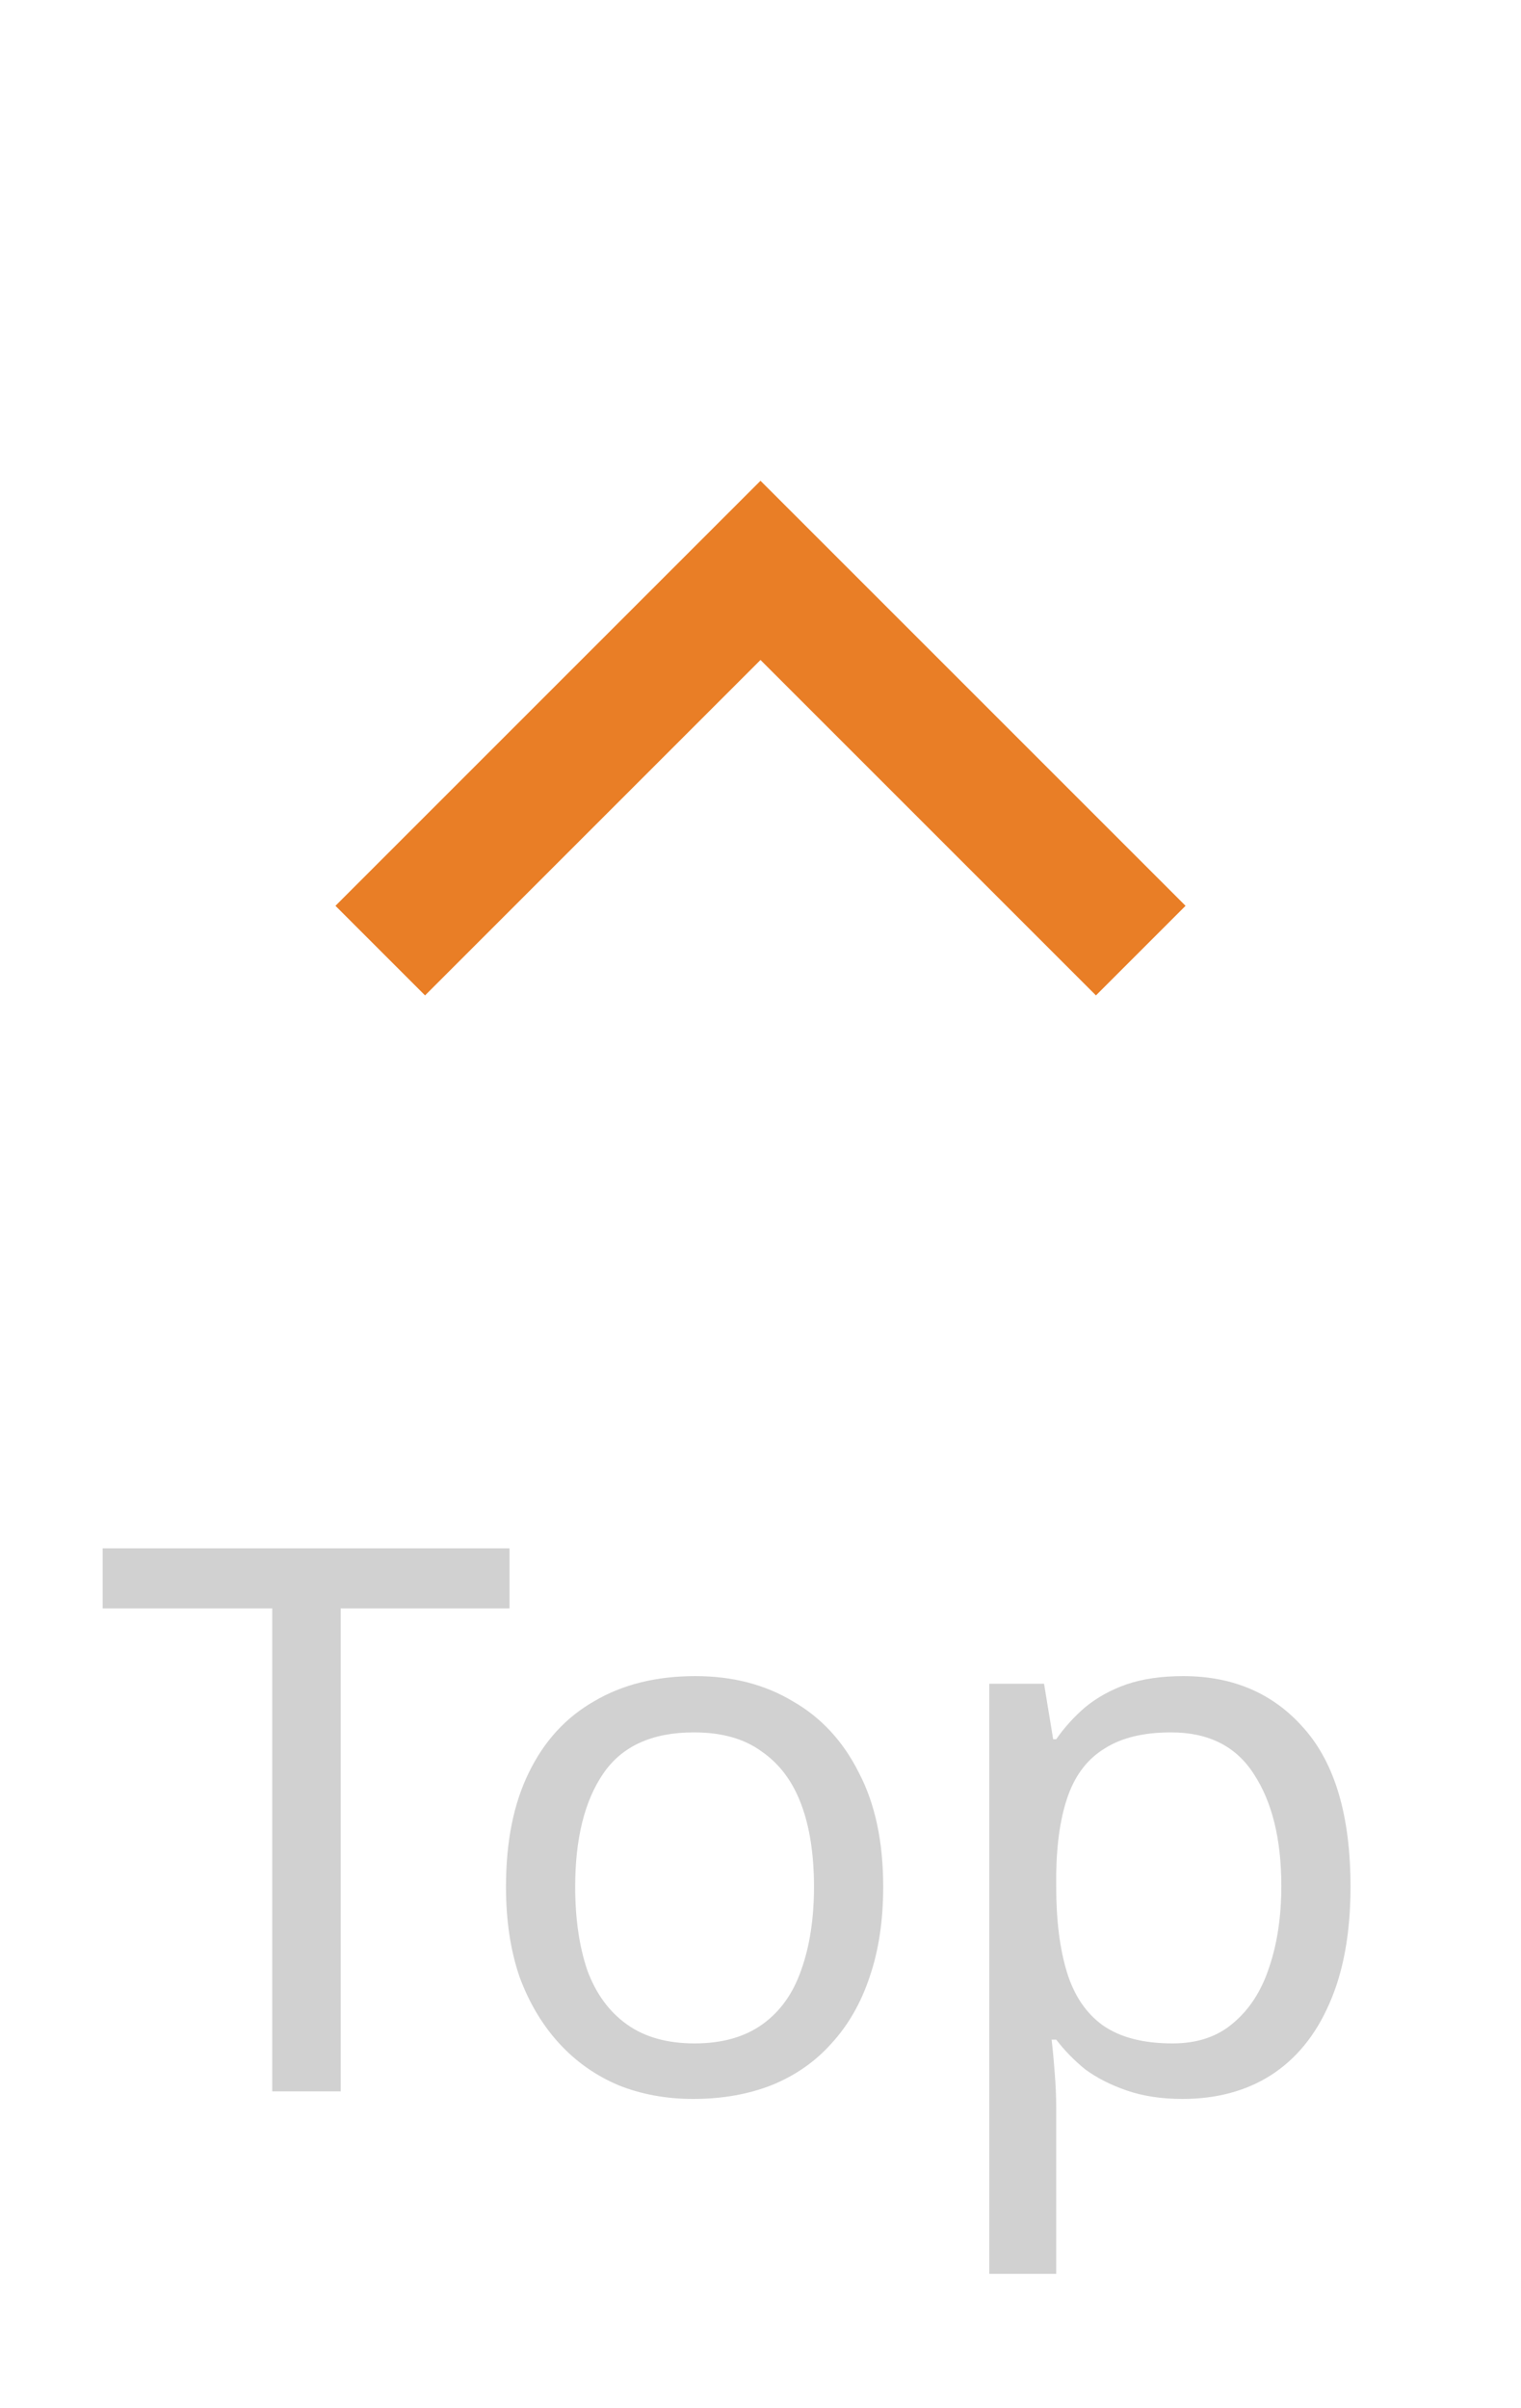 <svg width="24" height="38" viewBox="0 0 24 38" fill="none" xmlns="http://www.w3.org/2000/svg">
<path fill-rule="evenodd" clip-rule="evenodd" d="M12 10.414L17.293 15.707L18.707 14.293L12 7.586L5.293 14.293L6.707 15.707L12 10.414Z" fill="#E97E26"/>
<path d="M5.376 33H4.296V25.38H1.62V24.432H8.04V25.38H5.376V33ZM13.936 29.772C13.936 30.308 13.864 30.784 13.72 31.2C13.584 31.608 13.384 31.956 13.12 32.244C12.864 32.532 12.548 32.752 12.172 32.904C11.804 33.048 11.392 33.12 10.936 33.12C10.512 33.12 10.12 33.048 9.76 32.904C9.4 32.752 9.088 32.532 8.824 32.244C8.56 31.956 8.352 31.608 8.2 31.2C8.056 30.784 7.984 30.308 7.984 29.772C7.984 29.06 8.104 28.46 8.344 27.972C8.584 27.476 8.928 27.1 9.376 26.844C9.824 26.58 10.356 26.448 10.972 26.448C11.556 26.448 12.068 26.58 12.508 26.844C12.956 27.1 13.304 27.476 13.552 27.972C13.808 28.46 13.936 29.06 13.936 29.772ZM9.076 29.772C9.076 30.276 9.14 30.716 9.268 31.092C9.404 31.46 9.612 31.744 9.892 31.944C10.172 32.144 10.528 32.244 10.96 32.244C11.392 32.244 11.748 32.144 12.028 31.944C12.308 31.744 12.512 31.46 12.64 31.092C12.776 30.716 12.844 30.276 12.844 29.772C12.844 29.26 12.776 28.824 12.64 28.464C12.504 28.104 12.296 27.828 12.016 27.636C11.744 27.436 11.388 27.336 10.948 27.336C10.292 27.336 9.816 27.552 9.52 27.984C9.224 28.416 9.076 29.012 9.076 29.772ZM18.67 26.448C19.462 26.448 20.098 26.724 20.578 27.276C21.066 27.828 21.31 28.66 21.31 29.772C21.31 30.5 21.198 31.116 20.974 31.62C20.758 32.116 20.45 32.492 20.05 32.748C19.658 32.996 19.194 33.12 18.658 33.12C18.33 33.12 18.038 33.076 17.782 32.988C17.526 32.9 17.306 32.788 17.122 32.652C16.946 32.508 16.794 32.352 16.666 32.184H16.594C16.61 32.32 16.626 32.492 16.642 32.7C16.658 32.908 16.666 33.088 16.666 33.24V35.88H15.61V26.568H16.474L16.618 27.444H16.666C16.794 27.26 16.946 27.092 17.122 26.94C17.306 26.788 17.522 26.668 17.77 26.58C18.026 26.492 18.326 26.448 18.67 26.448ZM18.478 27.336C18.046 27.336 17.698 27.42 17.434 27.588C17.17 27.748 16.978 27.992 16.858 28.32C16.738 28.648 16.674 29.064 16.666 29.568V29.772C16.666 30.3 16.722 30.748 16.834 31.116C16.946 31.484 17.134 31.764 17.398 31.956C17.67 32.148 18.038 32.244 18.502 32.244C18.894 32.244 19.214 32.136 19.462 31.92C19.718 31.704 19.906 31.412 20.026 31.044C20.154 30.668 20.218 30.24 20.218 29.76C20.218 29.024 20.074 28.436 19.786 27.996C19.506 27.556 19.07 27.336 18.478 27.336Z" fill="#D1D1D1"/>
</svg>
